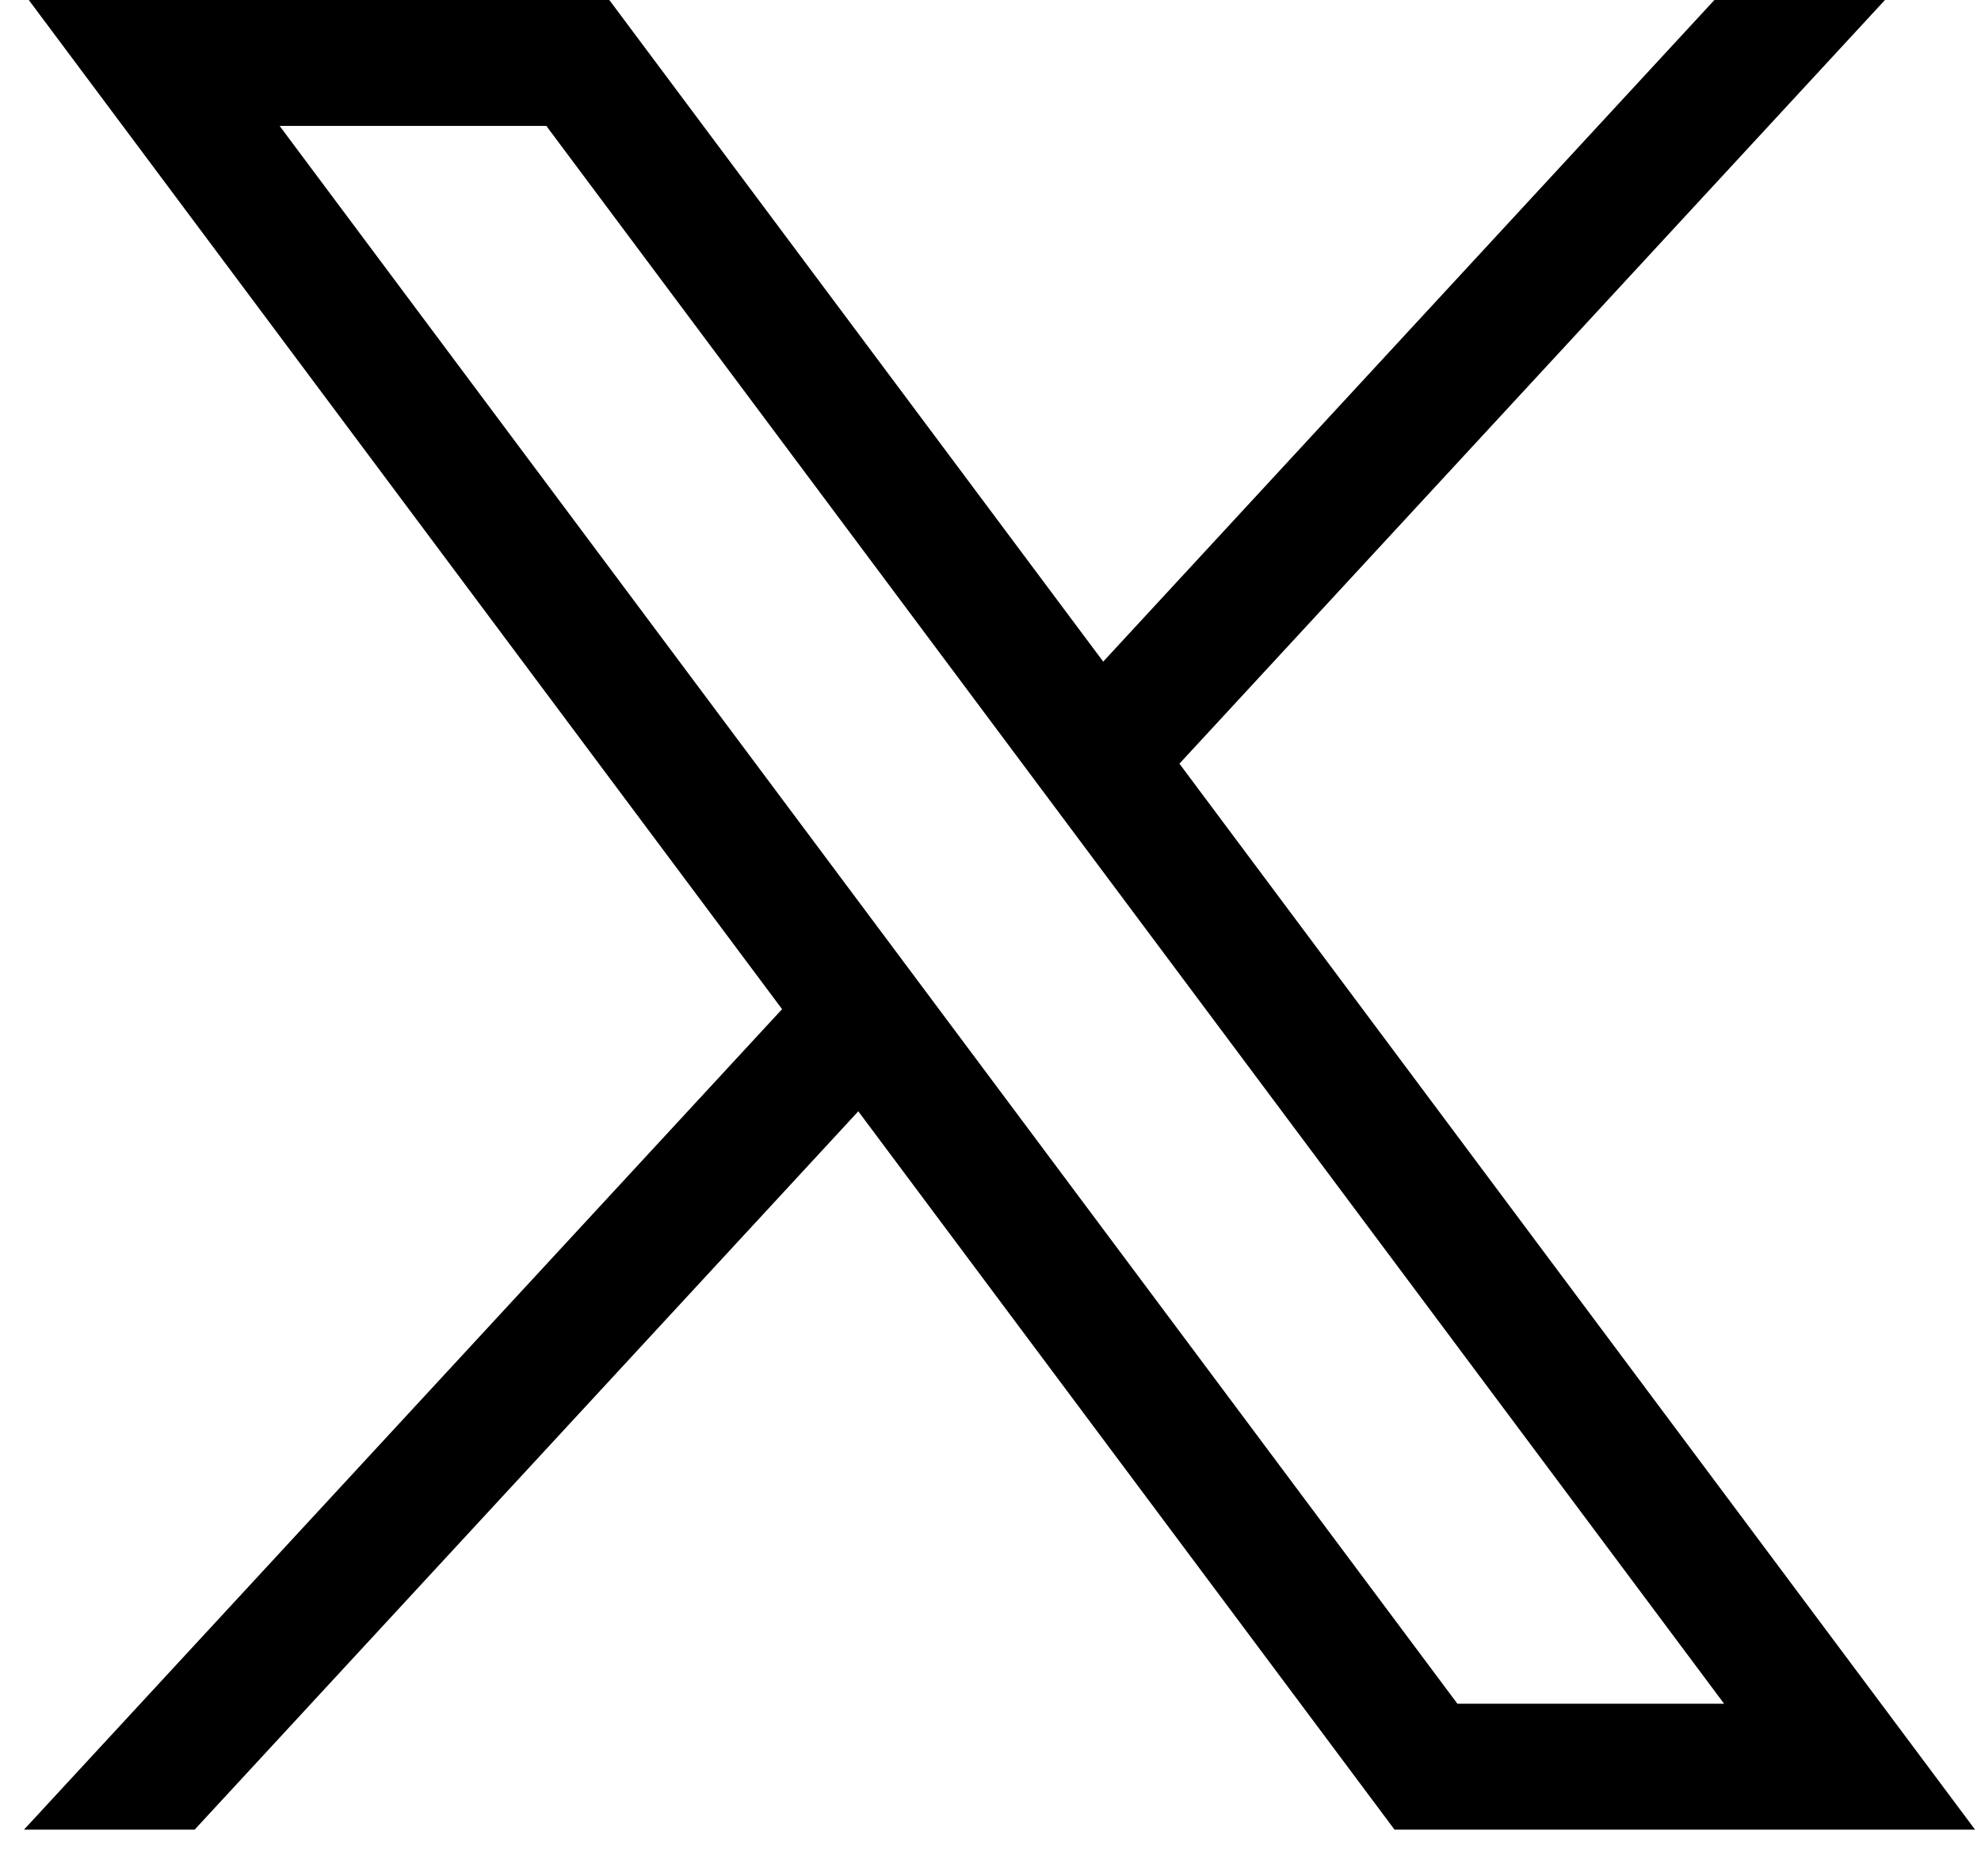 <svg width="19" height="18" viewBox="0 0 19 18" fill="none" xmlns="http://www.w3.org/2000/svg">
<path d="M0.276 0L7.501 9.681L0.23 17.552H1.867L8.232 10.661L13.375 17.552H18.943L11.312 7.326L18.079 0H16.443L10.581 6.347L5.844 0H0.276ZM2.682 1.208H5.24L16.536 16.344H13.978L2.682 1.208Z" fill="black"/>
</svg>
